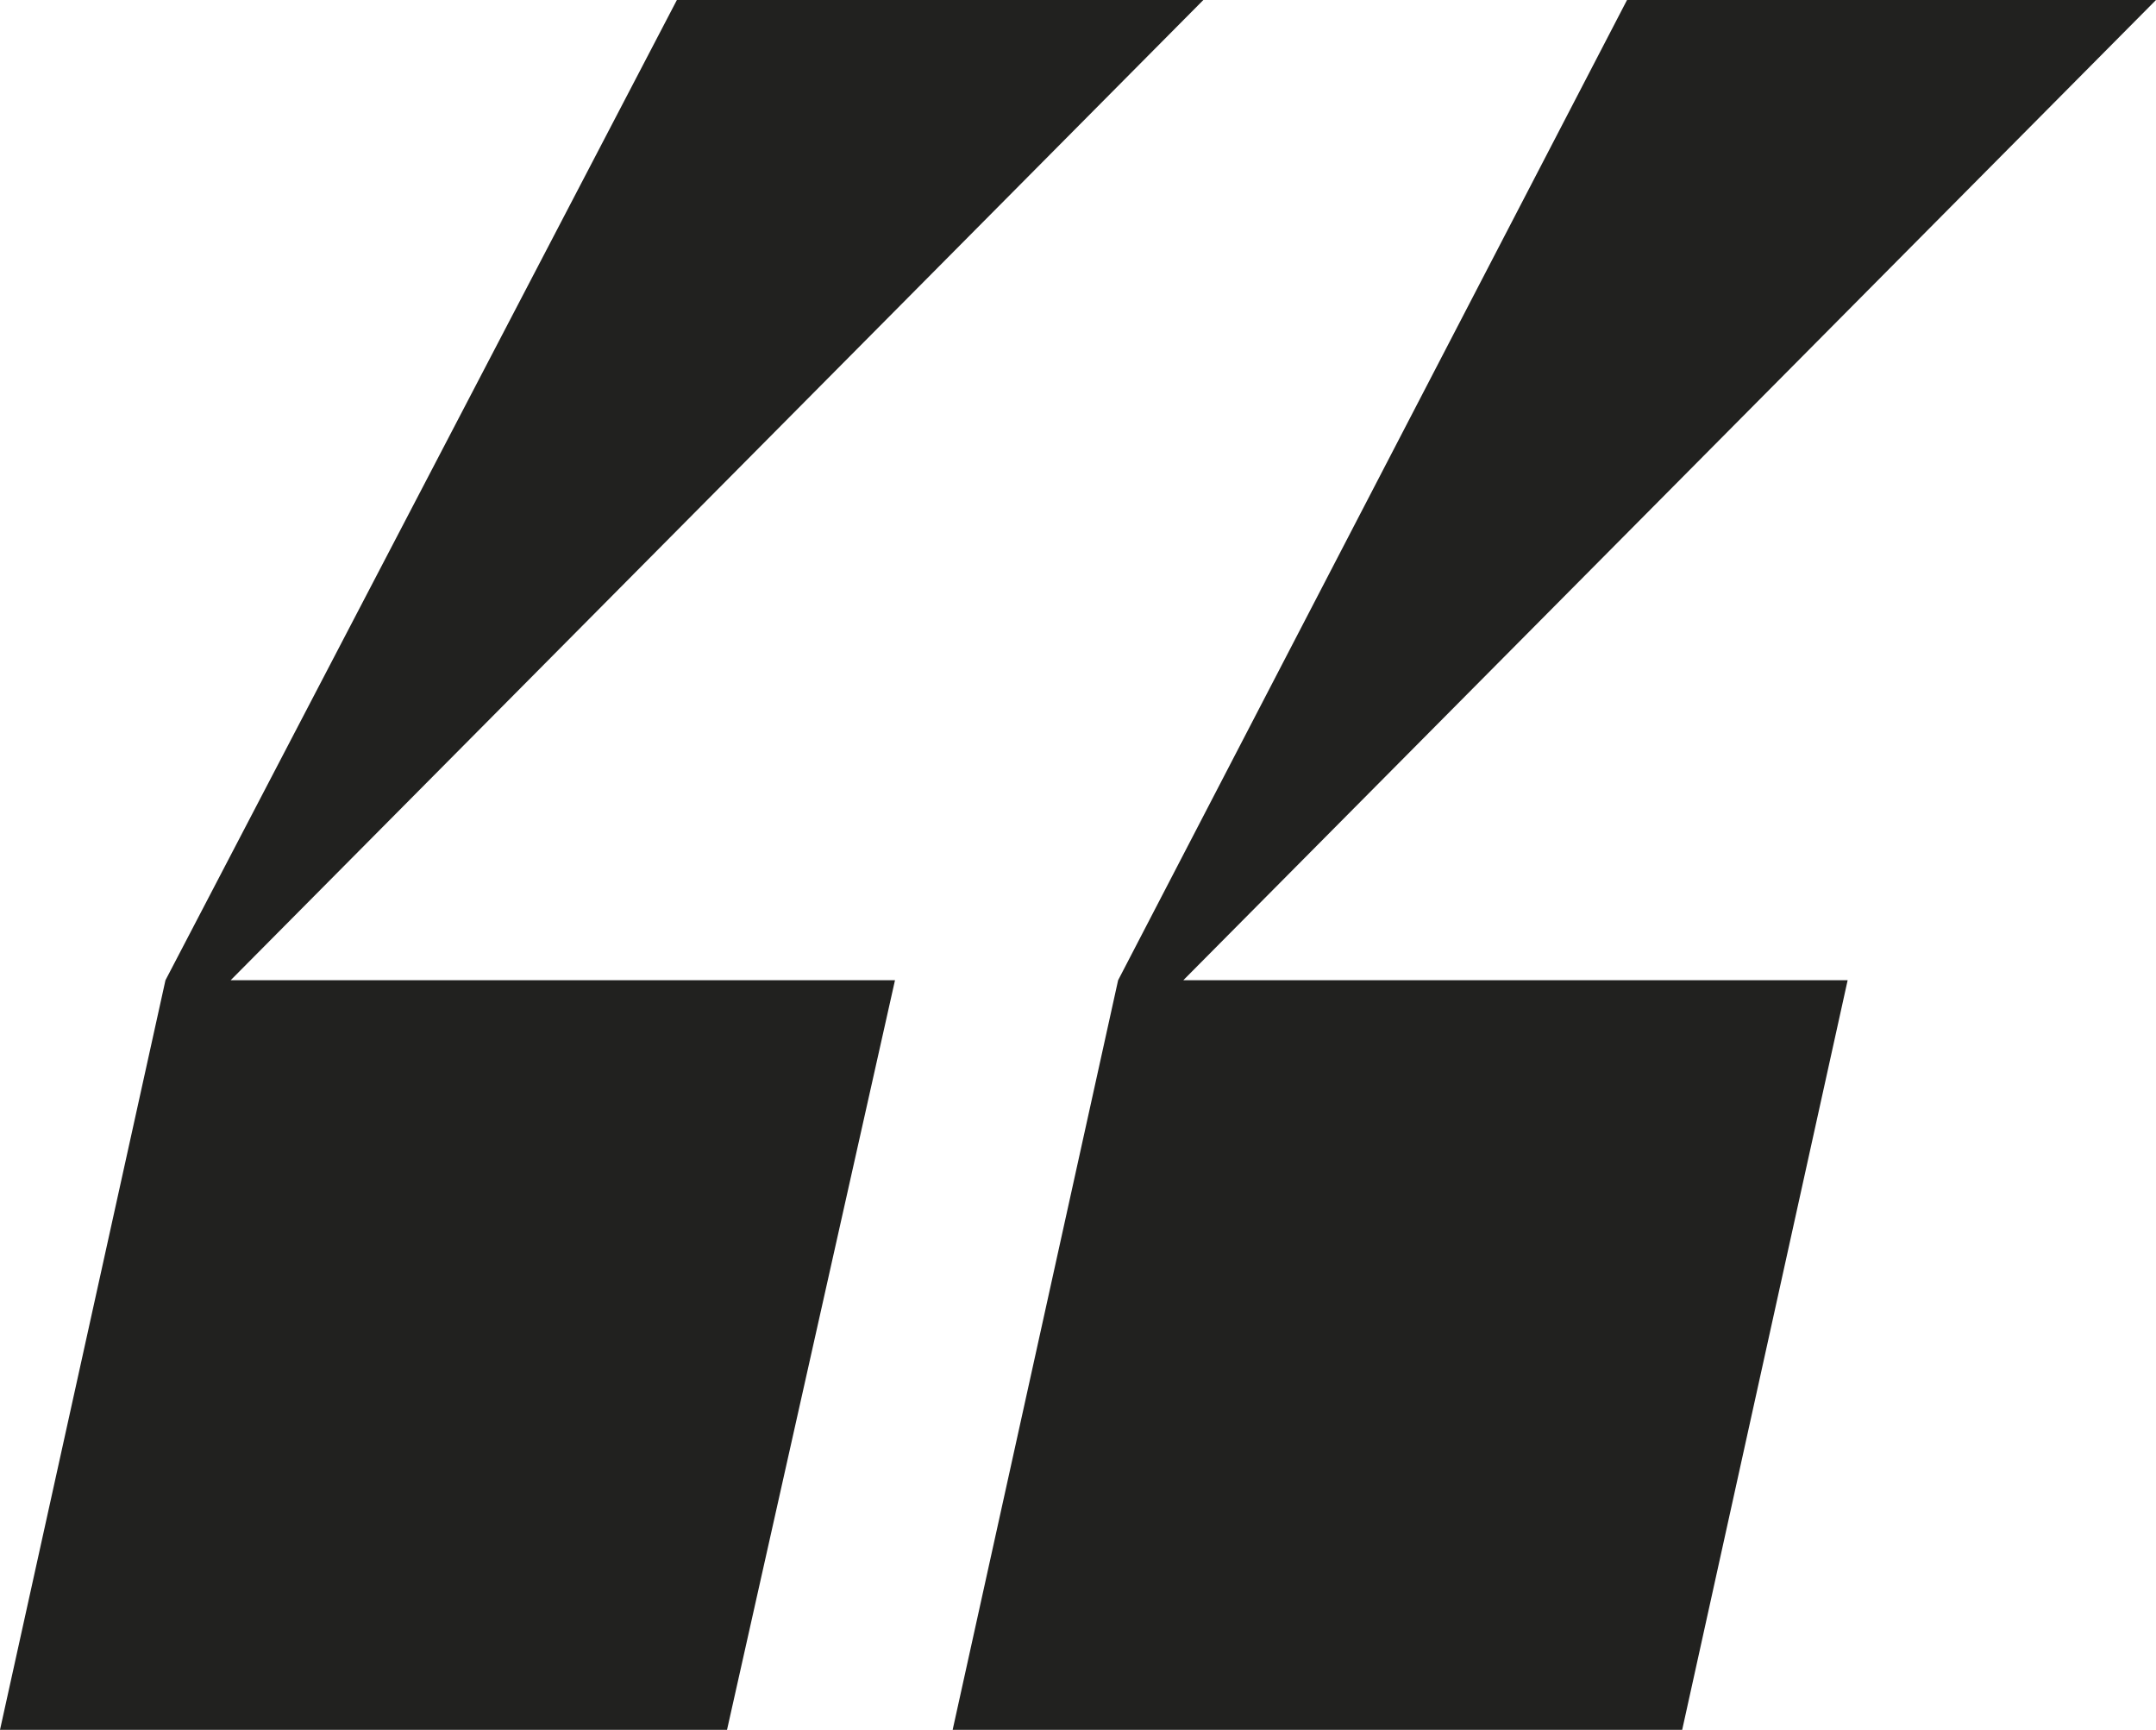 <svg xmlns="http://www.w3.org/2000/svg" xml:space="preserve" viewBox="0 0 86 69">
  <path fill="#21211f" d="M86 0 47.2 39.1h26.5L67.1 69H38l6.6-29.9L64.9 0H86zM48 0 9.2 39.1h26.5L29 69H0l6.6-29.9L27 0h21z"/>
</svg>